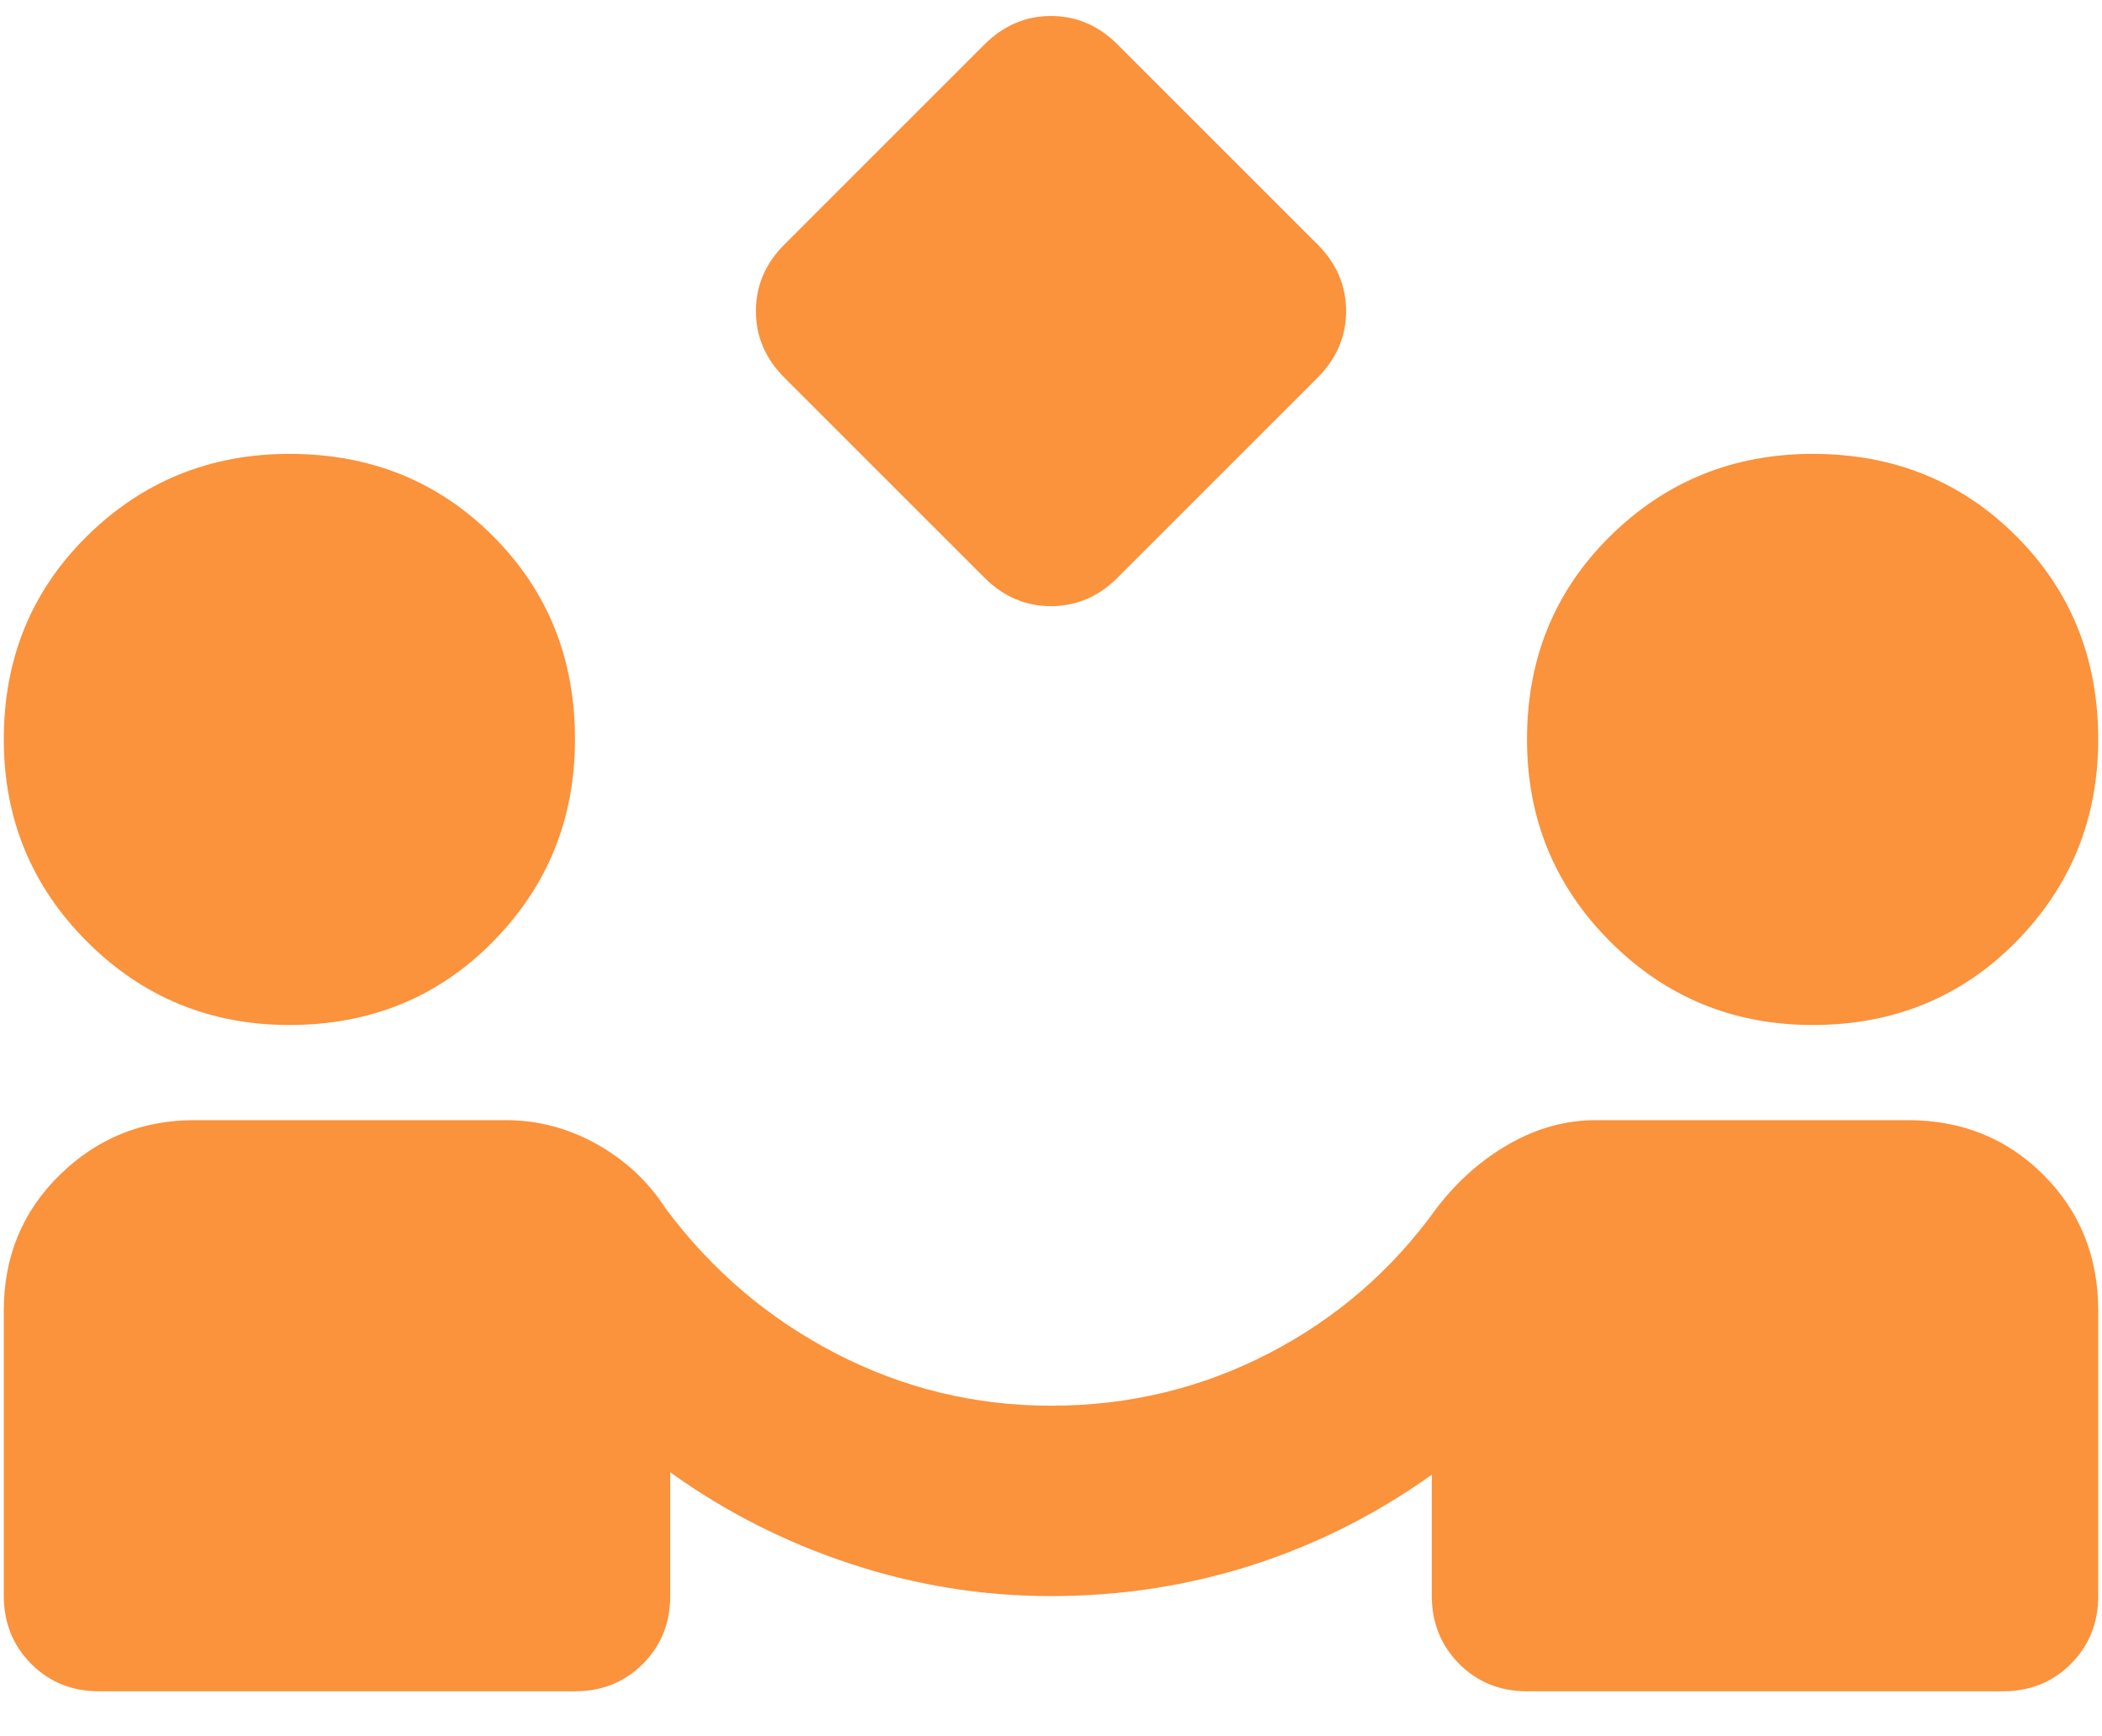 <svg width="46" height="38" viewBox="0 0 46 38" fill="none" xmlns="http://www.w3.org/2000/svg">
<path d="M21.542 12.642L17.167 8.267C16.75 7.85 16.542 7.364 16.542 6.809C16.542 6.253 16.75 5.767 17.167 5.35L21.542 0.975C21.958 0.559 22.445 0.35 23 0.35C23.556 0.35 24.042 0.559 24.458 0.975L28.833 5.35C29.25 5.767 29.458 6.253 29.458 6.809C29.458 7.364 29.25 7.85 28.833 8.267L24.458 12.642C24.042 13.059 23.556 13.267 23 13.267C22.445 13.267 21.958 13.059 21.542 12.642ZM2.167 37.017C1.576 37.017 1.082 36.817 0.683 36.417C0.285 36.017 0.085 35.523 0.083 34.934V28.684C0.083 27.503 0.492 26.514 1.308 25.715C2.125 24.916 3.106 24.517 4.25 24.517H11.073C11.767 24.517 12.427 24.691 13.052 25.038C13.677 25.385 14.181 25.854 14.562 26.444C15.569 27.798 16.811 28.857 18.288 29.621C19.764 30.385 21.335 30.767 23 30.767C24.701 30.767 26.29 30.385 27.767 29.621C29.243 28.857 30.467 27.798 31.438 26.444C31.889 25.854 32.419 25.385 33.027 25.038C33.635 24.691 34.269 24.517 34.927 24.517H41.75C42.931 24.517 43.92 24.916 44.719 25.715C45.517 26.514 45.917 27.503 45.917 28.684V34.934C45.917 35.524 45.717 36.019 45.317 36.419C44.917 36.819 44.422 37.018 43.833 37.017H33.417C32.826 37.017 32.332 36.817 31.933 36.417C31.535 36.017 31.335 35.523 31.333 34.934V32.277C30.118 33.145 28.807 33.805 27.4 34.257C25.993 34.708 24.526 34.934 23 34.934C21.507 34.934 20.049 34.7 18.625 34.231C17.201 33.764 15.882 33.095 14.667 32.225V34.934C14.667 35.524 14.467 36.019 14.067 36.419C13.667 36.819 13.172 37.018 12.583 37.017H2.167ZM6.333 22.434C4.597 22.434 3.122 21.826 1.906 20.611C0.691 19.395 0.083 17.92 0.083 16.184C0.083 14.413 0.691 12.929 1.906 11.732C3.122 10.534 4.597 9.935 6.333 9.934C8.104 9.934 9.589 10.533 10.787 11.732C11.986 12.93 12.585 14.414 12.583 16.184C12.583 17.92 11.985 19.395 10.787 20.611C9.59 21.826 8.106 22.434 6.333 22.434ZM39.667 22.434C37.931 22.434 36.455 21.826 35.24 20.611C34.024 19.395 33.417 17.92 33.417 16.184C33.417 14.413 34.024 12.929 35.24 11.732C36.455 10.534 37.931 9.935 39.667 9.934C41.438 9.934 42.922 10.533 44.121 11.732C45.319 12.93 45.918 14.414 45.917 16.184C45.917 17.92 45.318 19.395 44.121 20.611C42.924 21.826 41.439 22.434 39.667 22.434Z" fill="#FB923C"/>
</svg>
